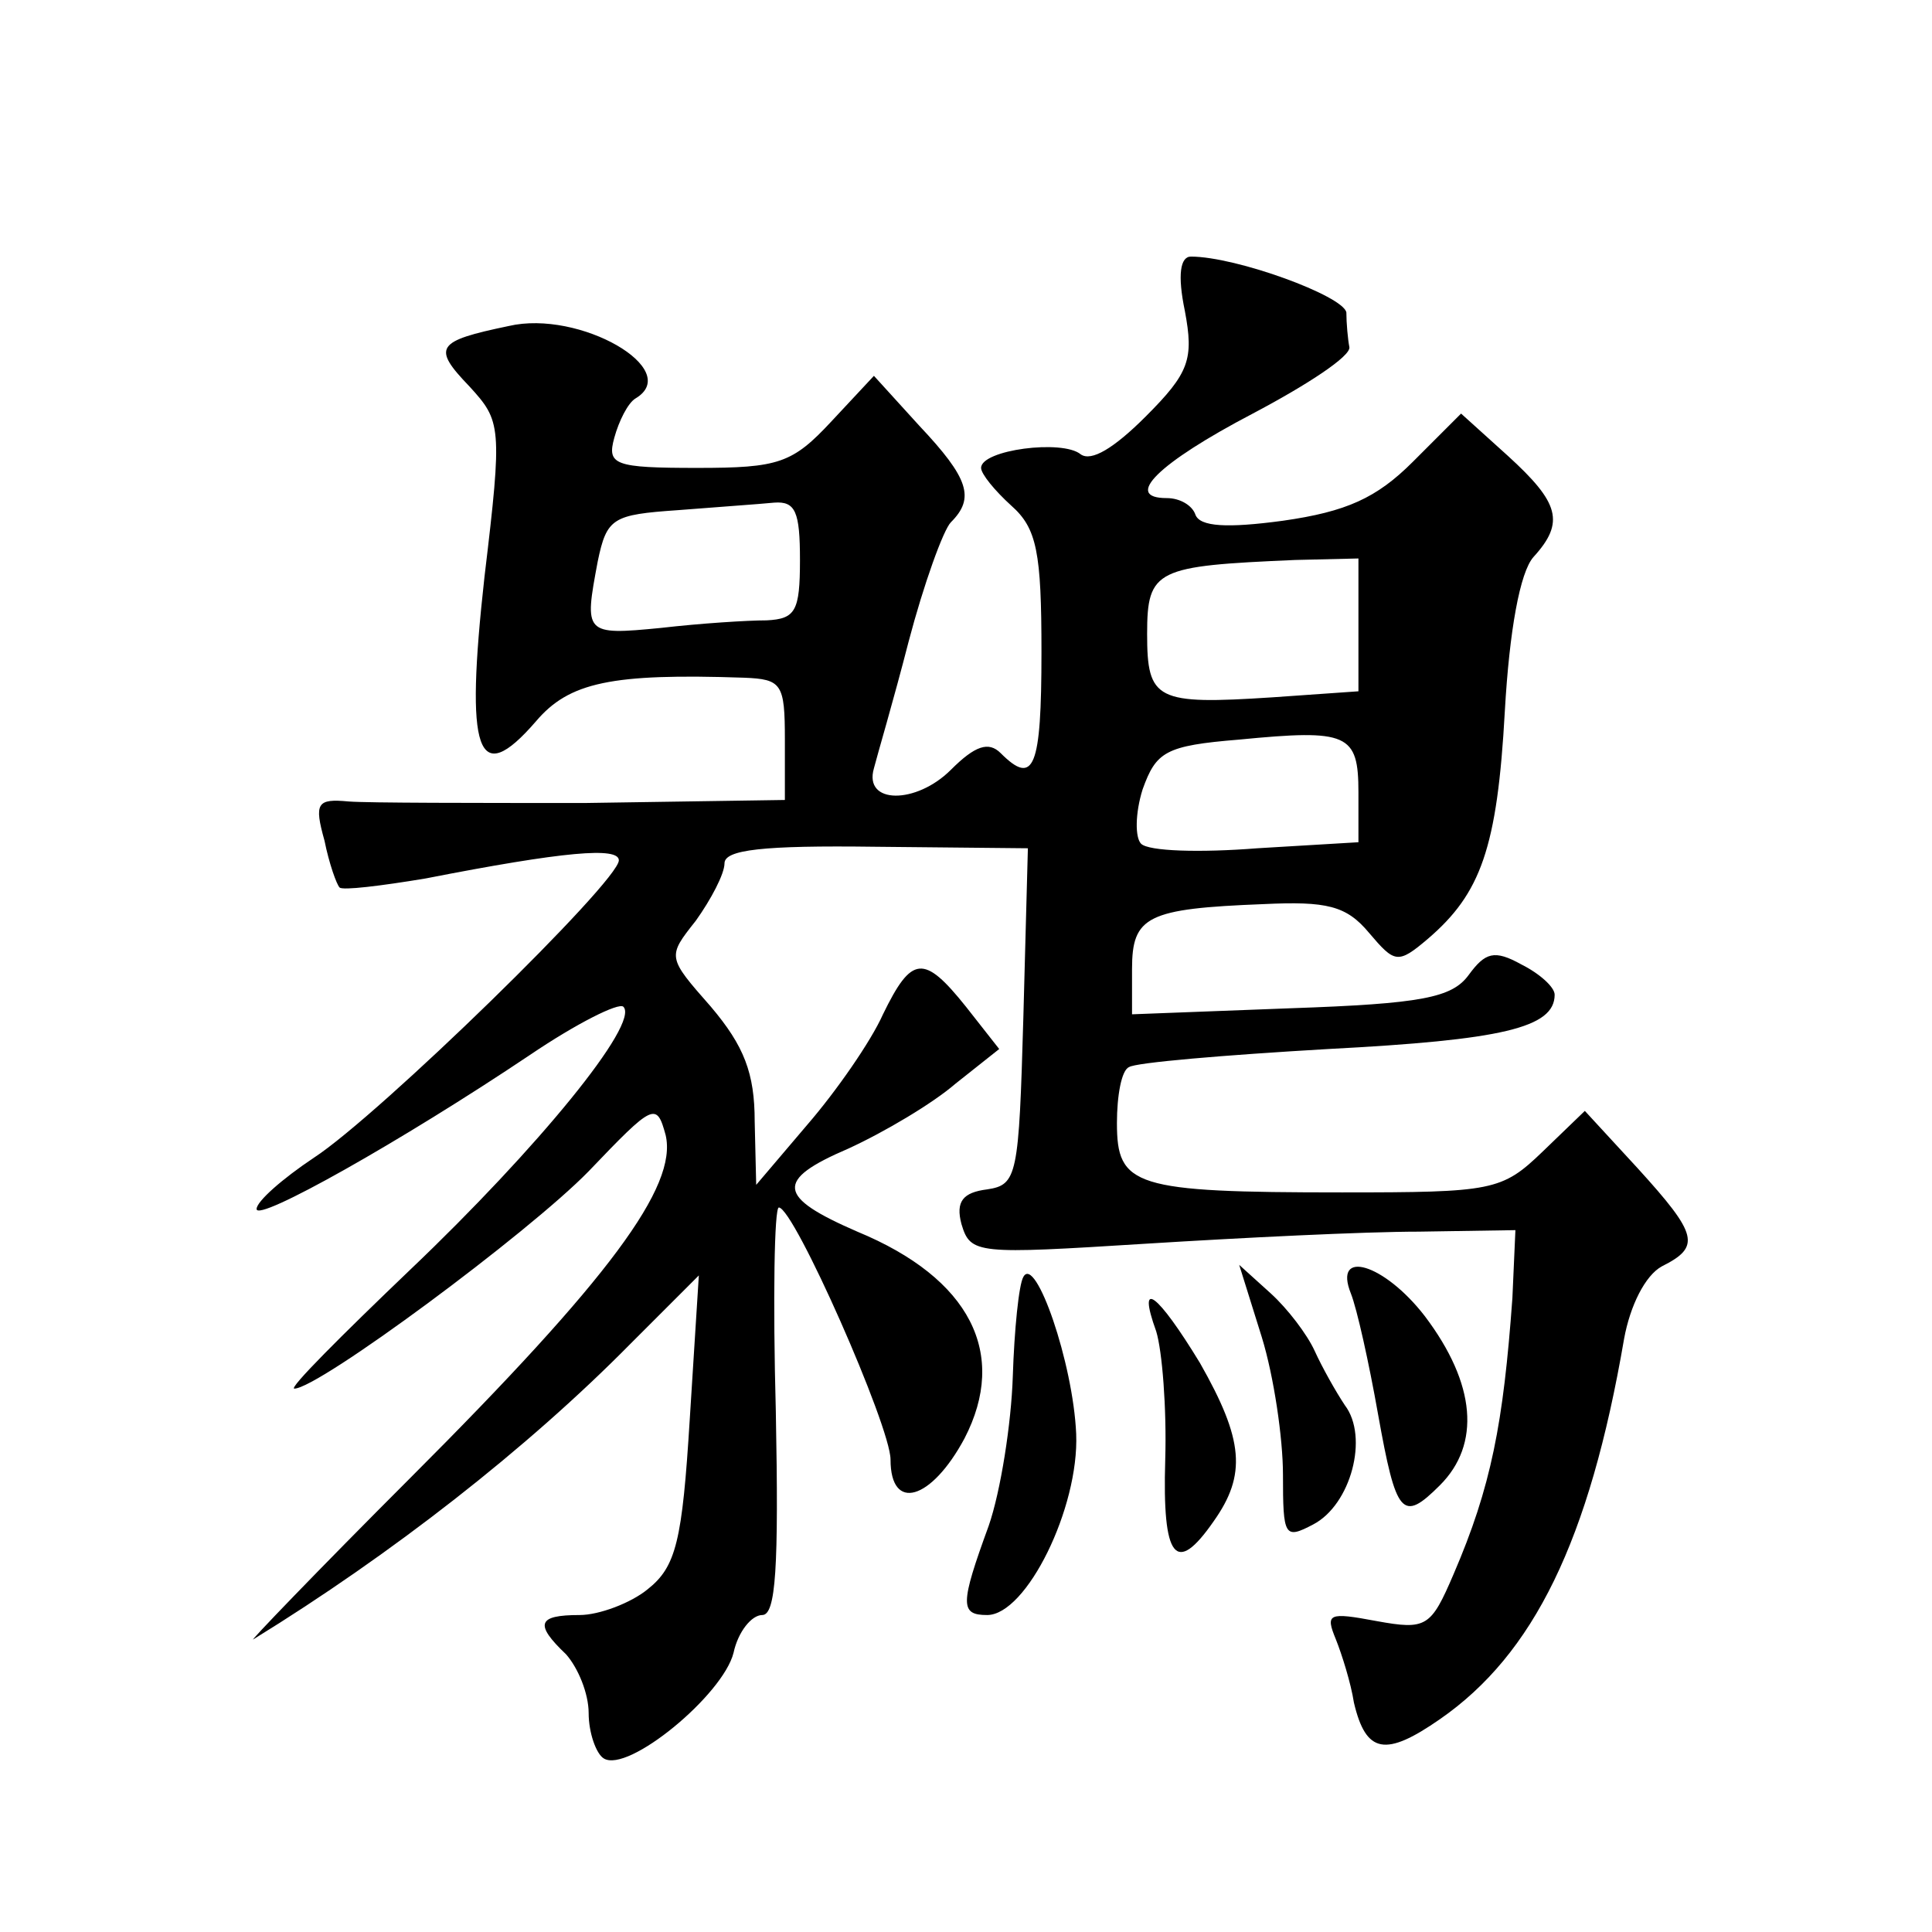 <?xml version="1.0" standalone="no"?>
<!DOCTYPE svg PUBLIC "-//W3C//DTD SVG 20010904//EN"
 "http://www.w3.org/TR/2001/REC-SVG-20010904/DTD/svg10.dtd">
<svg version="1.0" xmlns="http://www.w3.org/2000/svg"
 width="128pt" height="128pt" viewBox="0 0 128 128"
 preserveAspectRatio="xMidYMid meet">
<g transform="translate(0,128) scale(0.1,-0.1)"
fill="#0" stroke="none">
<path d="M785 1074 c6 -32 3 -41 -26 -70 -21 -21 -36 -30 -43 -25 -12 10 -66 3
-66 -9 0 -4 9 -15 20 -25 17 -15 20 -31 20 -97 0 -77 -5 -89 -27 -67 -8 8 -17 5
-33 -11 -23 -23 -58 -23 -51 1 2 8 13 45 23 84 10 38 23 74 28 79 16 16 12 29 -21
64 l-30 33 -28 -30 c-26 -28 -35 -31 -89 -31 -55 0 -60 2 -55 20 3 11 9 23 14 26
32 19 -37 59 -84 48 -48 -10 -51 -14 -26 -40 21 -23 22 -26 10 -126 -13 -117 -5
-141 34 -96 22 26 50 32 138 29 25 -1 27 -4 27 -41 l0 -40 -132 -2 c-73 0 -144
0 -157 1 -21 2 -23 -1 -16 -26 3 -15 8 -29 10 -31 2 -2 27 1 57 6 92 18 128 21
128 12 0 -14 -159 -169 -202 -197 -21 -14 -38 -29 -38 -34 0 -9 96 45 181 102 31
21 59 35 62 32 11 -11 -57 -94 -141 -174 -46 -44 -81 -79 -77 -79 16 0 155 103
195 144 43 45 45 46 51 24 8 -34 -37 -95 -169 -227 -62 -62 -109 -111 -104 -107
91 56 181 126 250 196 l45 45 -6 -95 c-5 -81 -9 -98 -28 -113 -11 -9 -32 -17 -45
-17 -28 0 -30 -6 -9 -26 8 -9 15 -26 15 -39 0 -13 5 -27 10 -30 16 -10 79 42 86
70 3 14 12 25 19 25 9 0 11 31 9 135 -2 74 -1 135 2 135 10 0 74 -145 74 -167 0
-35 27 -27 49 14 29 56 4 106 -71 137 -53 23 -55 34 -6 55 24 11 56 30 71 43 l29
23 -22 28 c-28 35 -36 34 -55 -5 -8 -18 -31 -51 -50 -73 l-34 -40 -1 42 c0 32 -7
50 -29 76 -29 33 -29 33 -10 57 10 14 19 31 19 38 0 9 25 12 100 11 l101 -1 -3
-112 c-3 -105 -4 -111 -24 -114 -16 -2 -21 -8 -17 -23 6 -20 10 -20 122 -13 64
4 145 8 181 8 l64 1 -2 -45 c-6 -83 -14 -125 -39 -183 -15 -35 -18 -37 -51 -31
-32 6 -34 5 -27 -12 4 -10 10 -29 12 -42 8 -34 21 -36 57 -11 62 43 99 118 122
252 4 22 14 42 25 48 26 13 24 21 -16 65 l-35 38 -28 -27 c-27 -26 -33 -27 -133
-27 -138 0 -149 4 -149 46 0 18 3 35 8 37 4 3 63 8 132 12 115 6 150 14 150 36
0 5 -10 14 -22 20 -18 10 -24 8 -35 -7 -11 -15 -31 -19 -118 -22 l-105 -4 0 30
c0 35 10 40 87 43 42 2 55 -1 70 -19 17 -20 19 -21 39 -4 35 30 46 60 51 151 3
53 10 92 19 102 21 23 17 36 -17 67 l-31 28 -32 -32 c-24 -24 -44 -33 -86 -39 -37
-5 -55 -4 -58 4 -2 6 -10 11 -19 11 -29 0 -6 23 57 56 36 19 65 38 64 44 -1 5 -2
16 -2 23 -2 11 -73 37 -103 37 -7 0 -9 -12 -4 -36z m-255 -165 c0 -34 -3 -39 -22
-40 -13 0 -44 -2 -70 -5 -51 -5 -51 -4 -42 44 6 29 10 31 53 34 25 2 54 4 64 5
14 1 17 -6 17 -38z m370 -43 l0 -44 -57 -4 c-77 -5 -83 -2 -83 42 0 43 6 45 98
49 l42 1 0 -44z m0 -111 l0 -33 -67 -4 c-38 -3 -72 -2 -77 3 -4 4 -4 20 1 36 9
25 15 29 64 33 72 7 79 4 79 -35z M678 434 c-3 -5 -6 -35 -7 -66 -1 -31 -8 -76
-16 -99 -19 -52 -19 -59 -1 -59 26 0 61 71 59 120 -2 47 -27 119 -35 104z M836
394 c8 -26 14 -67 14 -91 0 -41 1 -43 20 -33 25 13 37 58 21 79 -6 9 -15 25 -20
36 -5 11 -18 28 -29 38 l-21 19 15 -48z M895 423 c4 -10 12 -46 18 -80 12 -67 16
-72 41 -47 27 27 24 67 -10 112 -27 35 -61 45 -49 15z M766 398 c4 -13 7 -51 6
-85 -2 -66 7 -77 32 -41 22 31 20 54 -9 105 -28 46 -42 57 -29 21z"/>
</g>
</svg>
